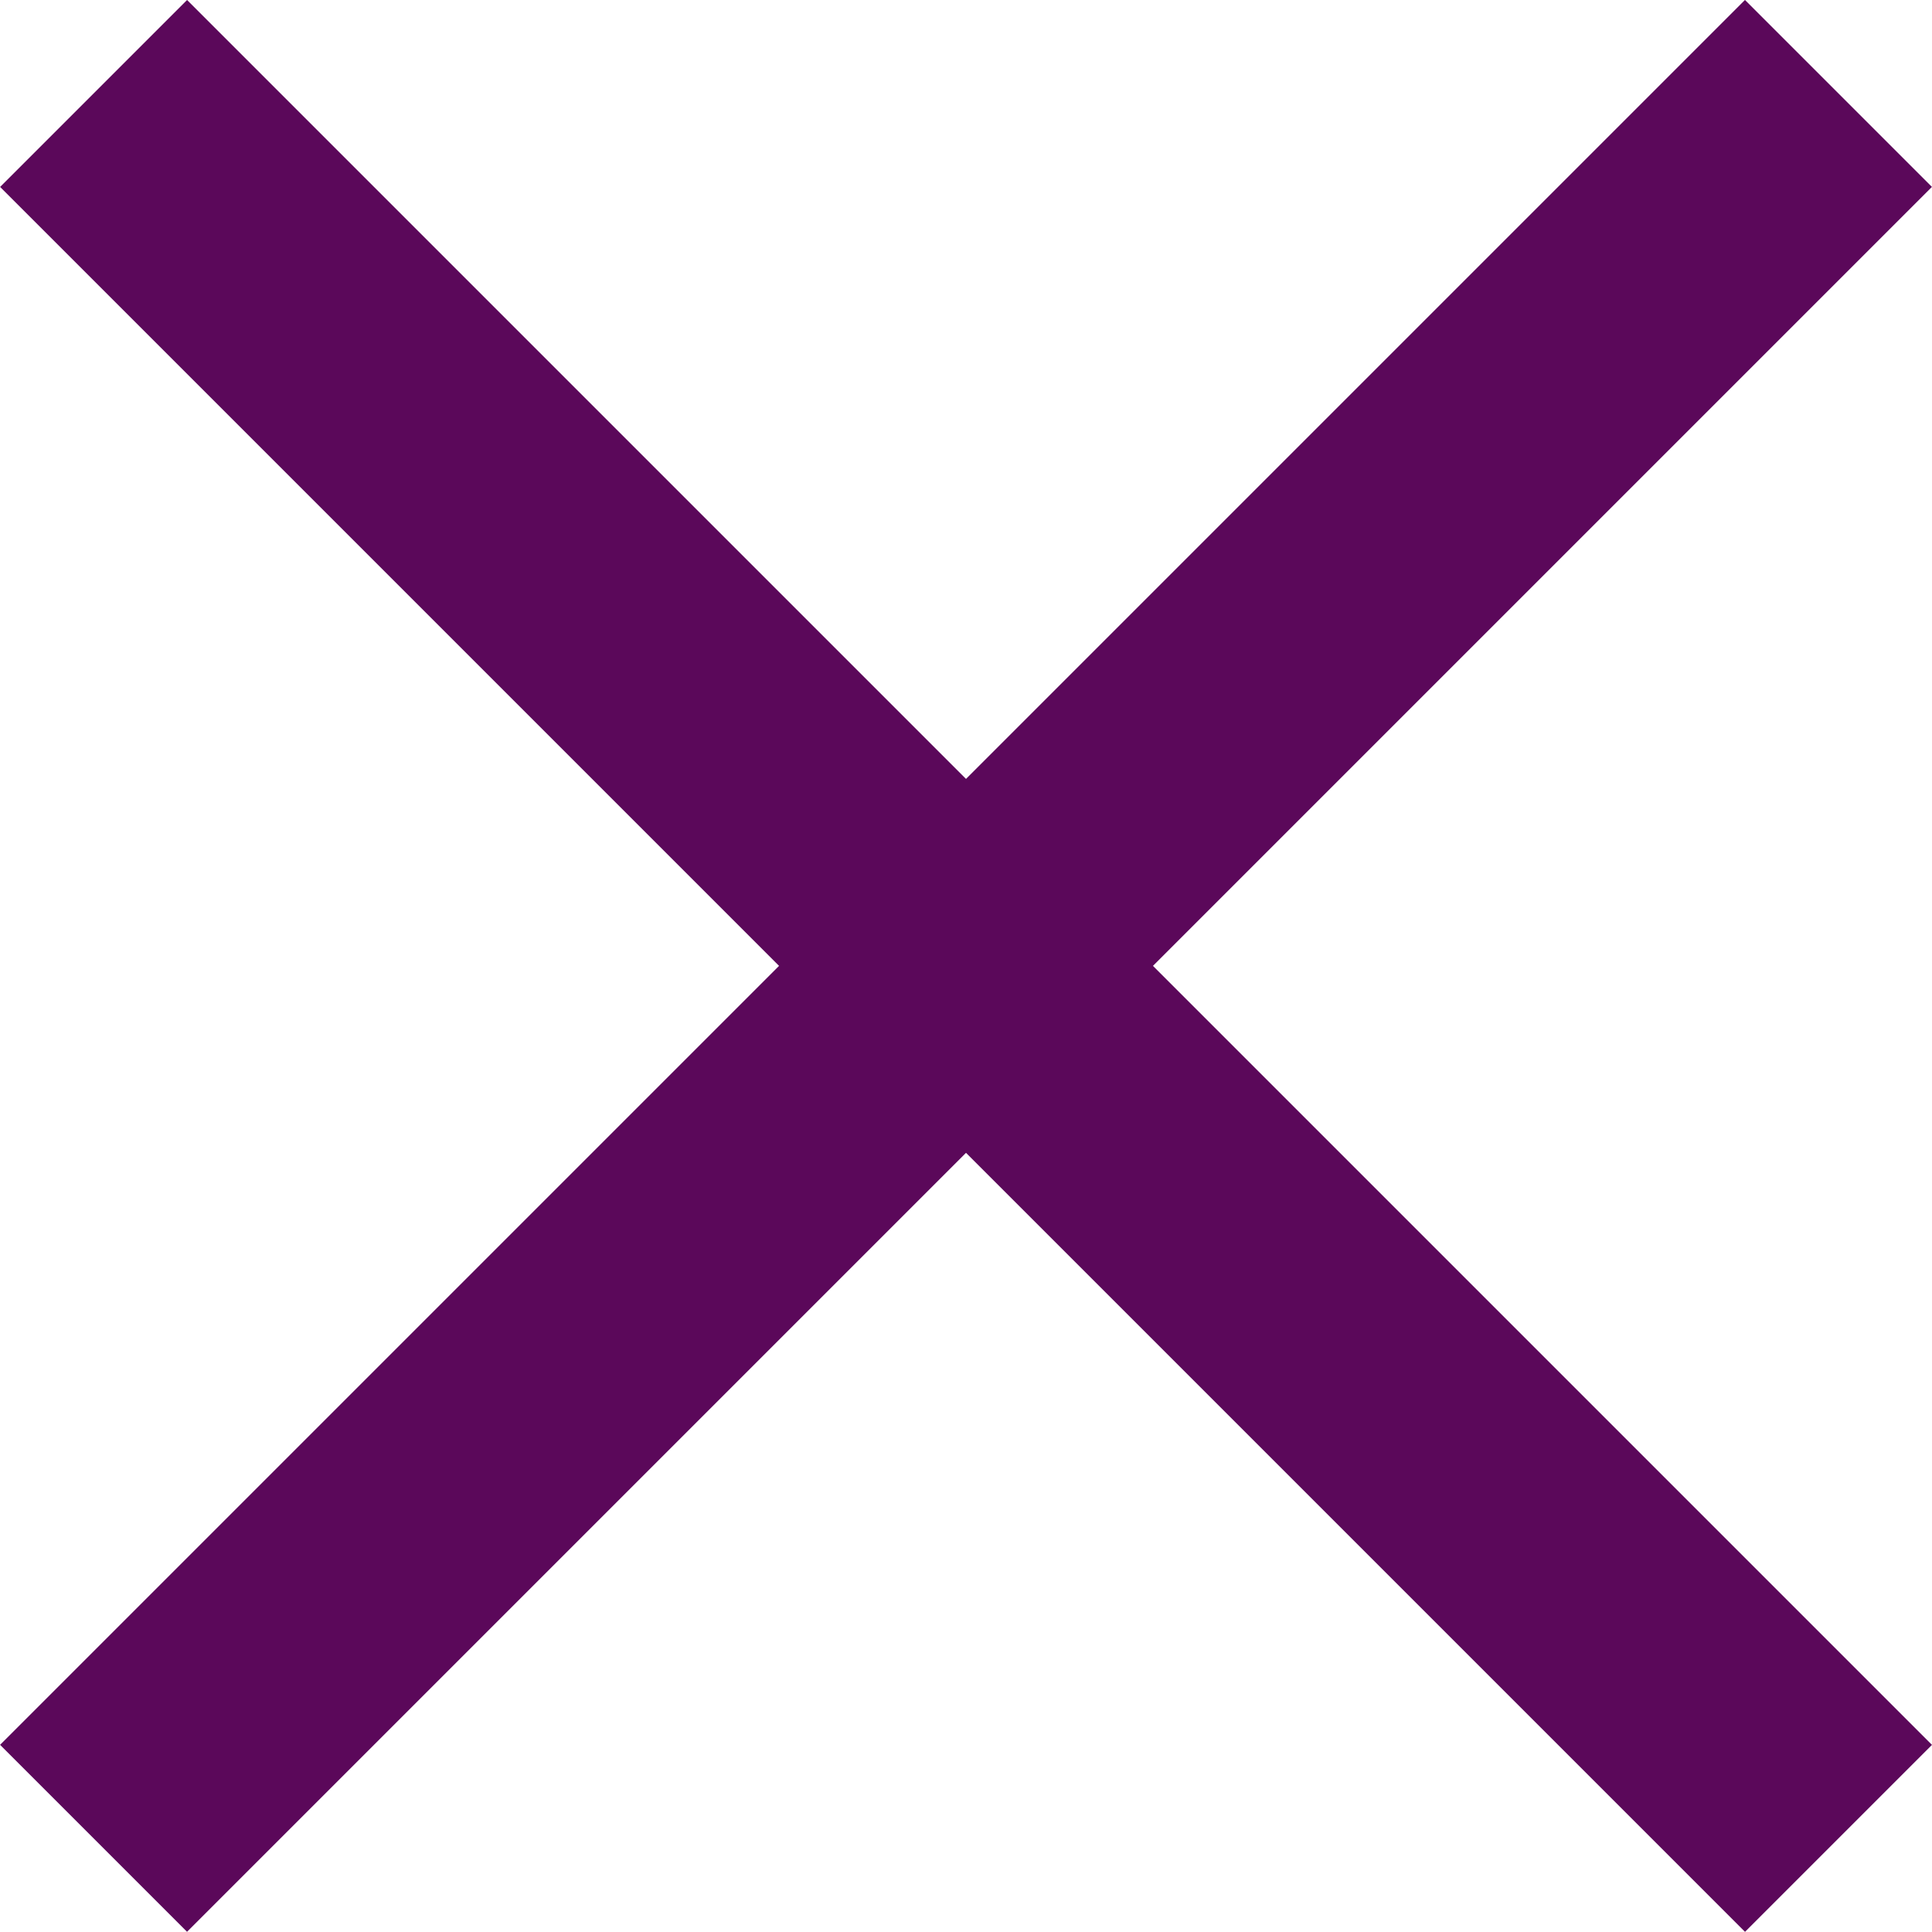 <svg xmlns="http://www.w3.org/2000/svg" width="21.922" height="21.92" viewBox="0 0 21.922 21.92"><g transform="translate(-1099.039 -975.04)"><g transform="translate(1116.364 962.665) rotate(45)"><path d="M0,3V31" transform="translate(12 4)" fill="none" stroke="#5b085a" stroke-width="3"/></g><g transform="translate(1086.666 979.636) rotate(-45)"><path d="M0,3V31" transform="translate(12 4)" fill="none" stroke="#5b085a" stroke-width="3"/></g></g></svg>
